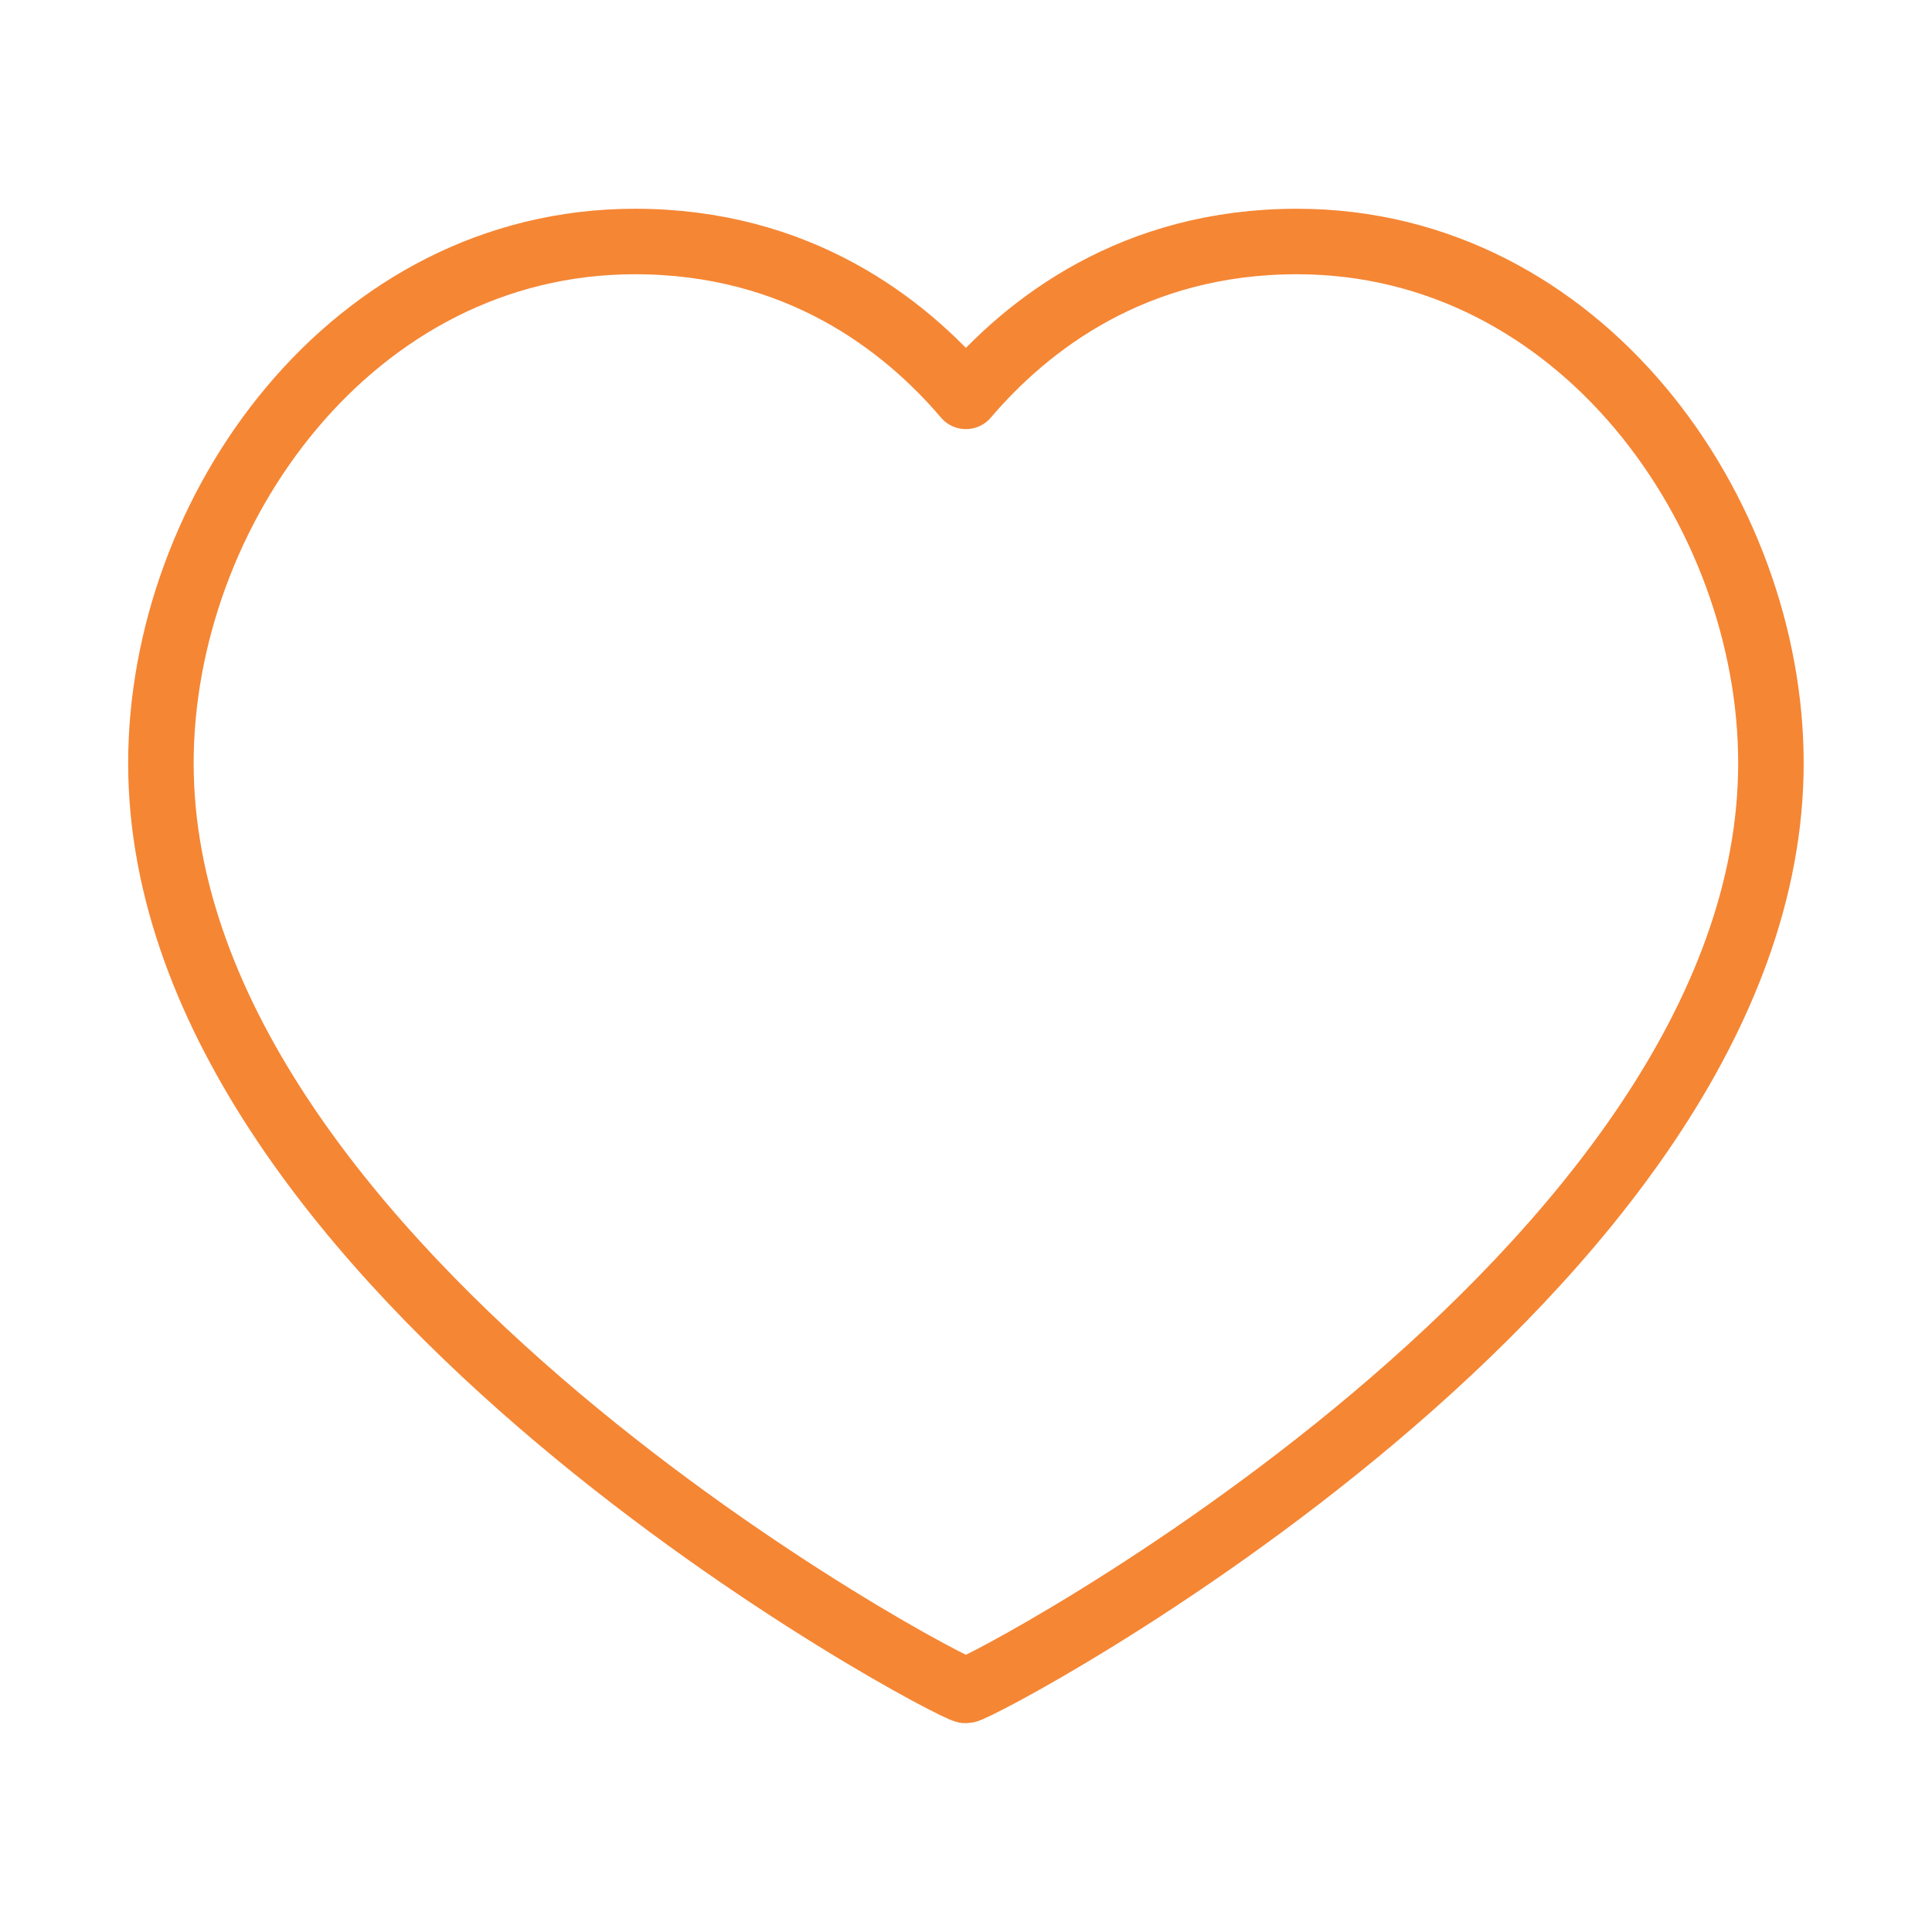 <svg width="59" height="59" viewBox="0 0 59 59" fill="none" xmlns="http://www.w3.org/2000/svg">
<path d="M39.604 7.375C48.263 7.375 54.081 15.617 54.081 23.305C54.081 38.876 29.934 51.625 29.497 51.625C29.06 51.625 4.914 38.876 4.914 23.305C4.914 15.617 10.732 7.375 19.391 7.375C24.362 7.375 27.613 9.892 29.497 12.104C31.382 9.892 34.633 7.375 39.604 7.375Z" stroke="#F58634" stroke-width="2" stroke-linecap="round" stroke-linejoin="round"/>
</svg>

